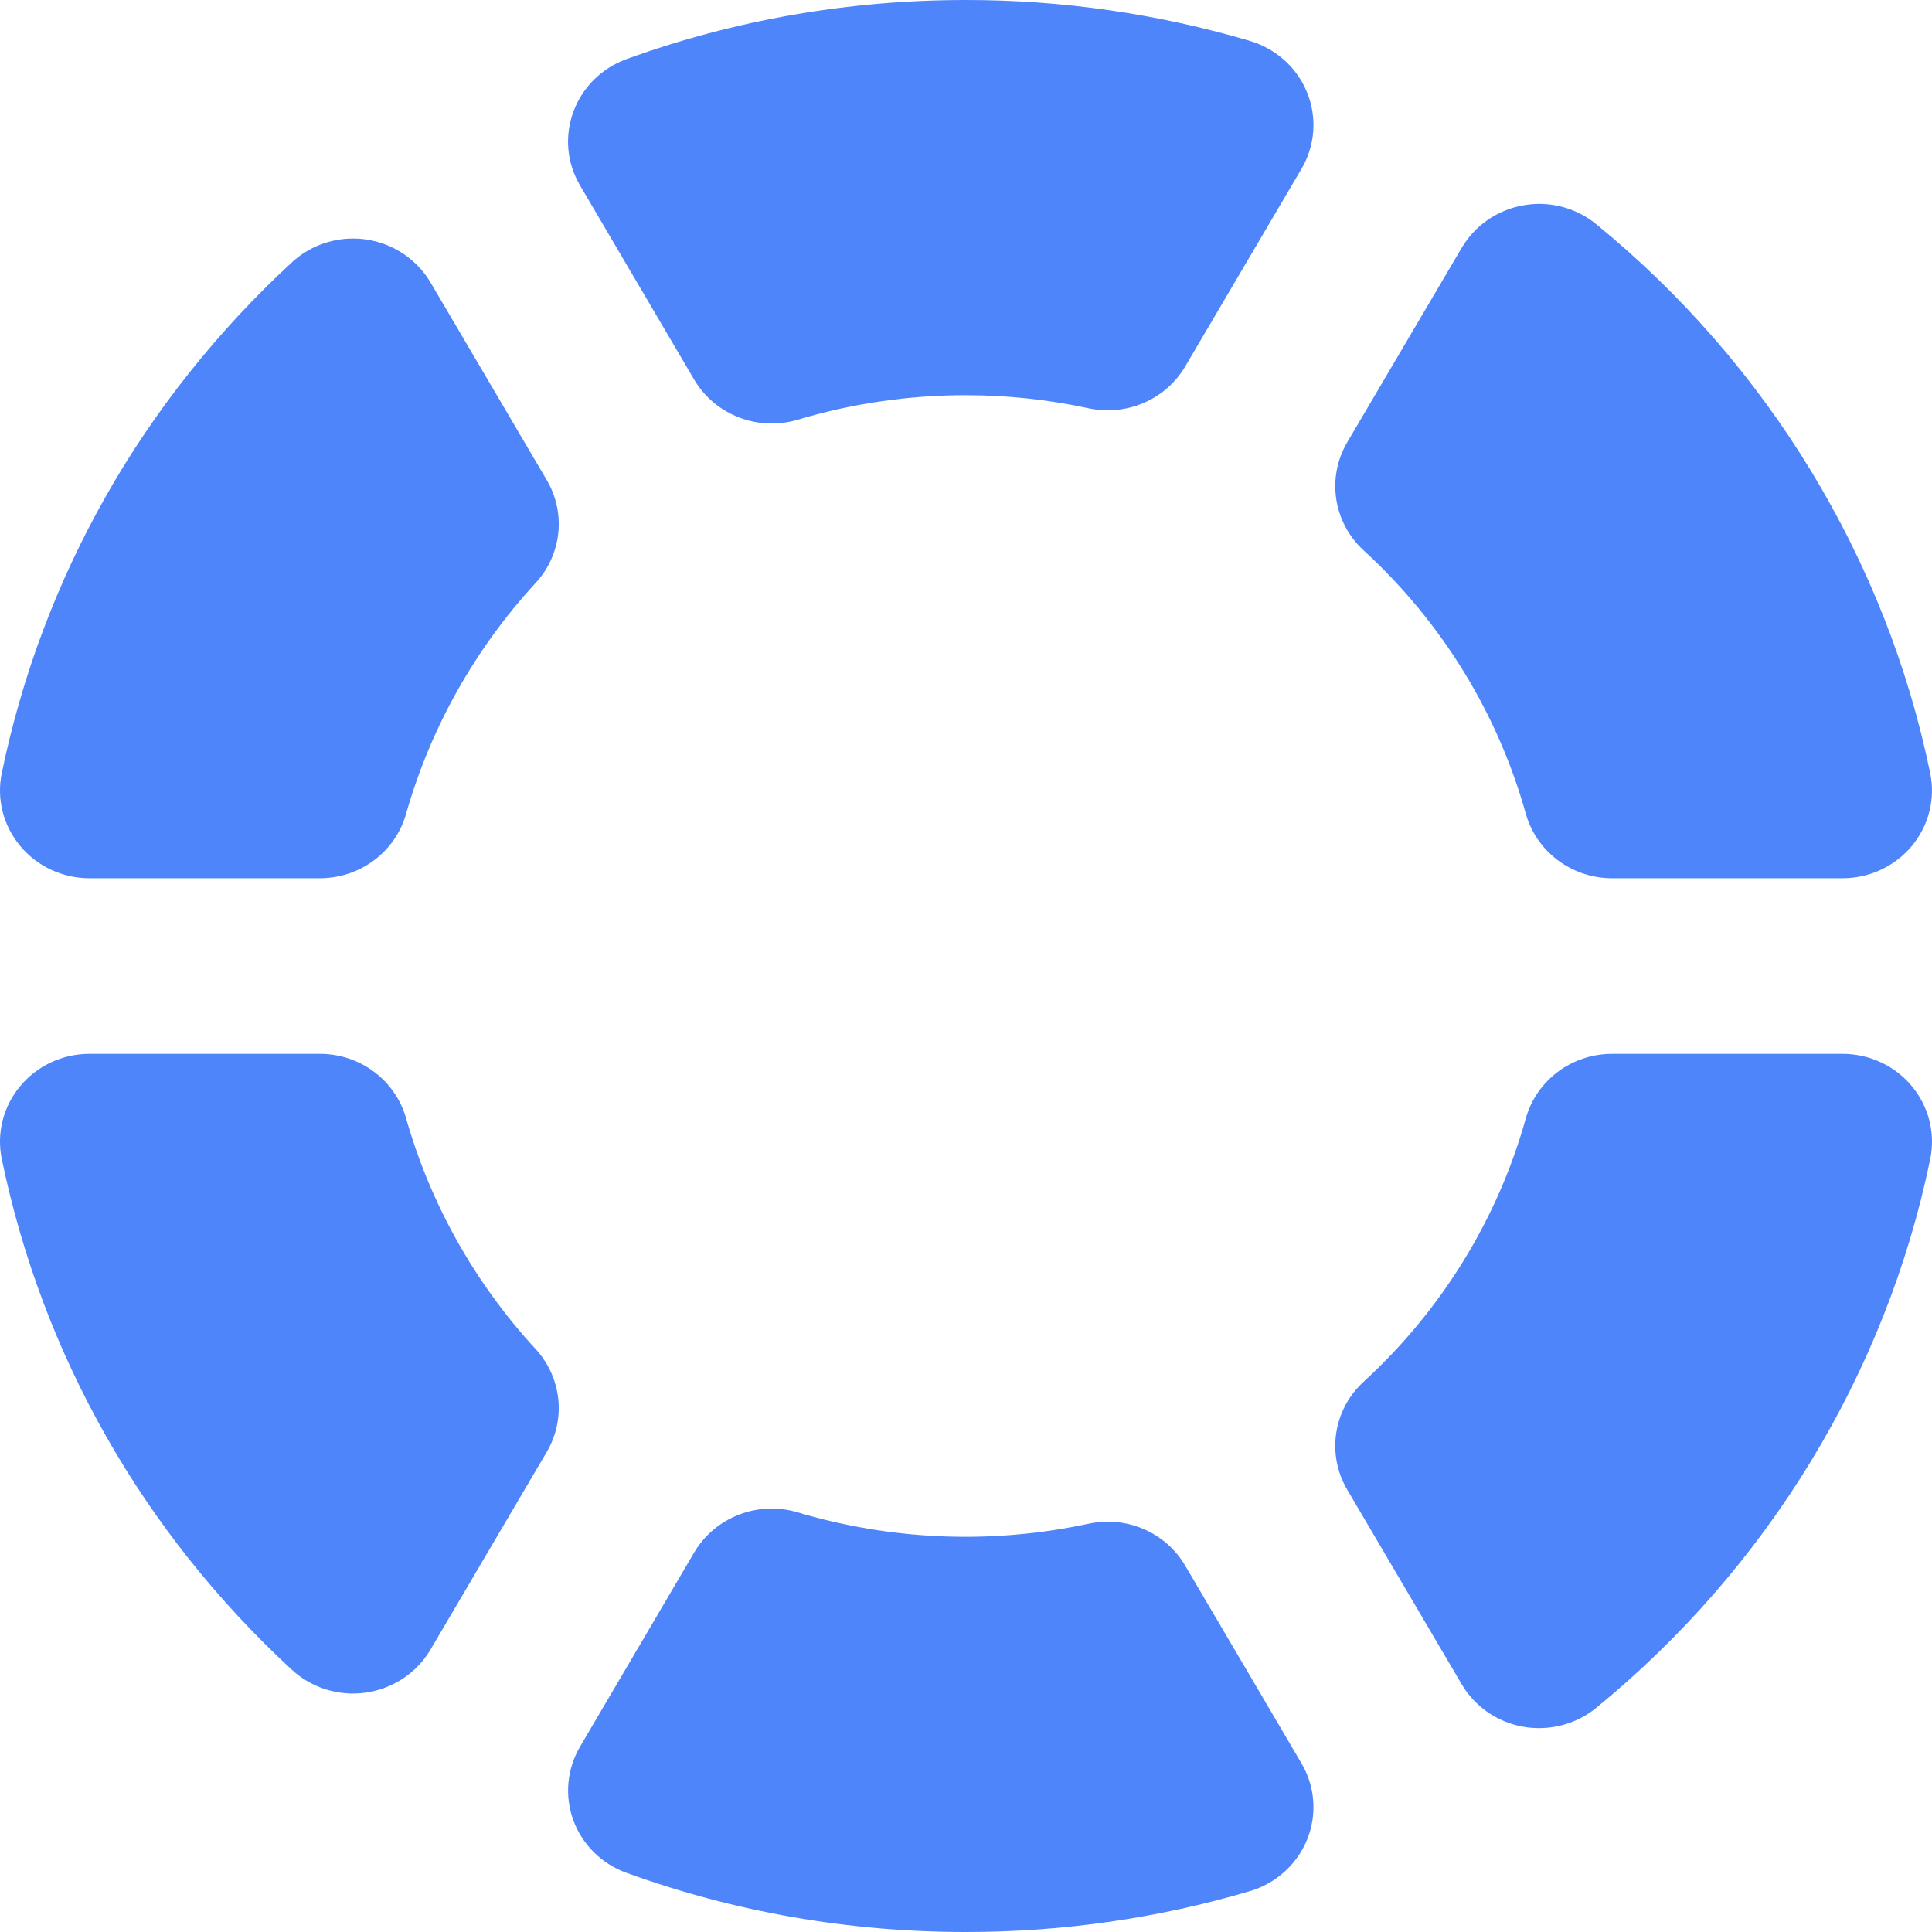 <svg xmlns="http://www.w3.org/2000/svg" xmlns:xlink="http://www.w3.org/1999/xlink" fill="none" version="1.1" width="36" height="36" viewBox="0 0 36 36"><g><path d="M0.034,21.601C0.792,25.257,2.66,28.546,5.435,31.111C5.806,31.454,6.316,31.612,6.819,31.539C7.324,31.466,7.766,31.172,8.021,30.739L10.188,27.055C10.55,26.439,10.466,25.665,9.98,25.137C8.847,23.907,8.021,22.435,7.567,20.837C7.367,20.128,6.71,19.637,5.961,19.637L1.667,19.637C1.166,19.637,0.693,19.858,0.376,20.239C0.059,20.619,-0.067,21.119,0.034,21.601ZM22.085,29.174C21.723,28.556,20.995,28.239,20.285,28.392C18.49,28.778,16.624,28.705,14.866,28.181C14.123,27.959,13.324,28.269,12.935,28.928L10.808,32.547C10.563,32.965,10.518,33.467,10.684,33.92C10.851,34.374,11.213,34.732,11.675,34.898C13.69,35.629,15.819,36,17.999,36C19.802,36,21.582,35.744,23.289,35.239C23.776,35.095,24.169,34.74,24.357,34.276C24.545,33.811,24.506,33.287,24.25,32.855L22.085,29.174ZM29.745,4.179C29.446,3.934,29.069,3.799,28.678,3.799C28.582,3.799,28.483,3.809,28.386,3.826C27.902,3.91,27.482,4.201,27.236,4.619L25.104,8.241C24.717,8.9,24.843,9.735,25.409,10.255C26.86,11.585,27.906,13.283,28.431,15.162C28.63,15.872,29.289,16.365,30.039,16.365L34.334,16.365C34.833,16.365,35.306,16.145,35.623,15.765C35.94,15.386,36.066,14.886,35.966,14.405C35.147,10.418,32.938,6.787,29.745,4.179ZM24.357,1.726C24.17,1.261,23.776,0.907,23.289,0.762C21.573,0.256,19.791,-0.001,17.999,0C15.819,0,13.69,0.37,11.675,1.101C10.706,1.454,10.292,2.576,10.808,3.455L12.935,7.074C13.324,7.733,14.123,8.042,14.866,7.821C15.881,7.517,16.938,7.363,18,7.364C18.763,7.364,19.532,7.445,20.285,7.608C20.994,7.76,21.722,7.445,22.085,6.828L24.251,3.147C24.506,2.714,24.545,2.191,24.357,1.726ZM34.334,19.637L30.039,19.637C29.288,19.637,28.63,20.129,28.431,20.84C27.906,22.718,26.86,24.417,25.409,25.747C24.843,26.267,24.716,27.1,25.104,27.759L27.236,31.383C27.481,31.801,27.902,32.092,28.386,32.176C28.483,32.193,28.582,32.201,28.678,32.201C29.068,32.201,29.446,32.067,29.745,31.822C32.938,29.213,35.147,25.583,35.967,21.597C36.066,21.116,35.94,20.616,35.623,20.237C35.307,19.857,34.833,19.637,34.334,19.637ZM0.376,15.763C0.692,16.144,1.166,16.365,1.667,16.365L5.961,16.365C6.71,16.364,7.367,15.874,7.567,15.165C8.021,13.567,8.847,12.094,9.98,10.863C10.466,10.337,10.551,9.562,10.189,8.947L8.022,5.263C7.766,4.83,7.324,4.535,6.82,4.462C6.739,4.45,6.659,4.445,6.578,4.445C6.157,4.445,5.746,4.603,5.436,4.891C2.66,7.456,0.792,10.745,0.034,14.401C-0.067,14.883,0.059,15.383,0.376,15.763Z" fill="#4F85FB" fill-opacity="1"/></g></svg>